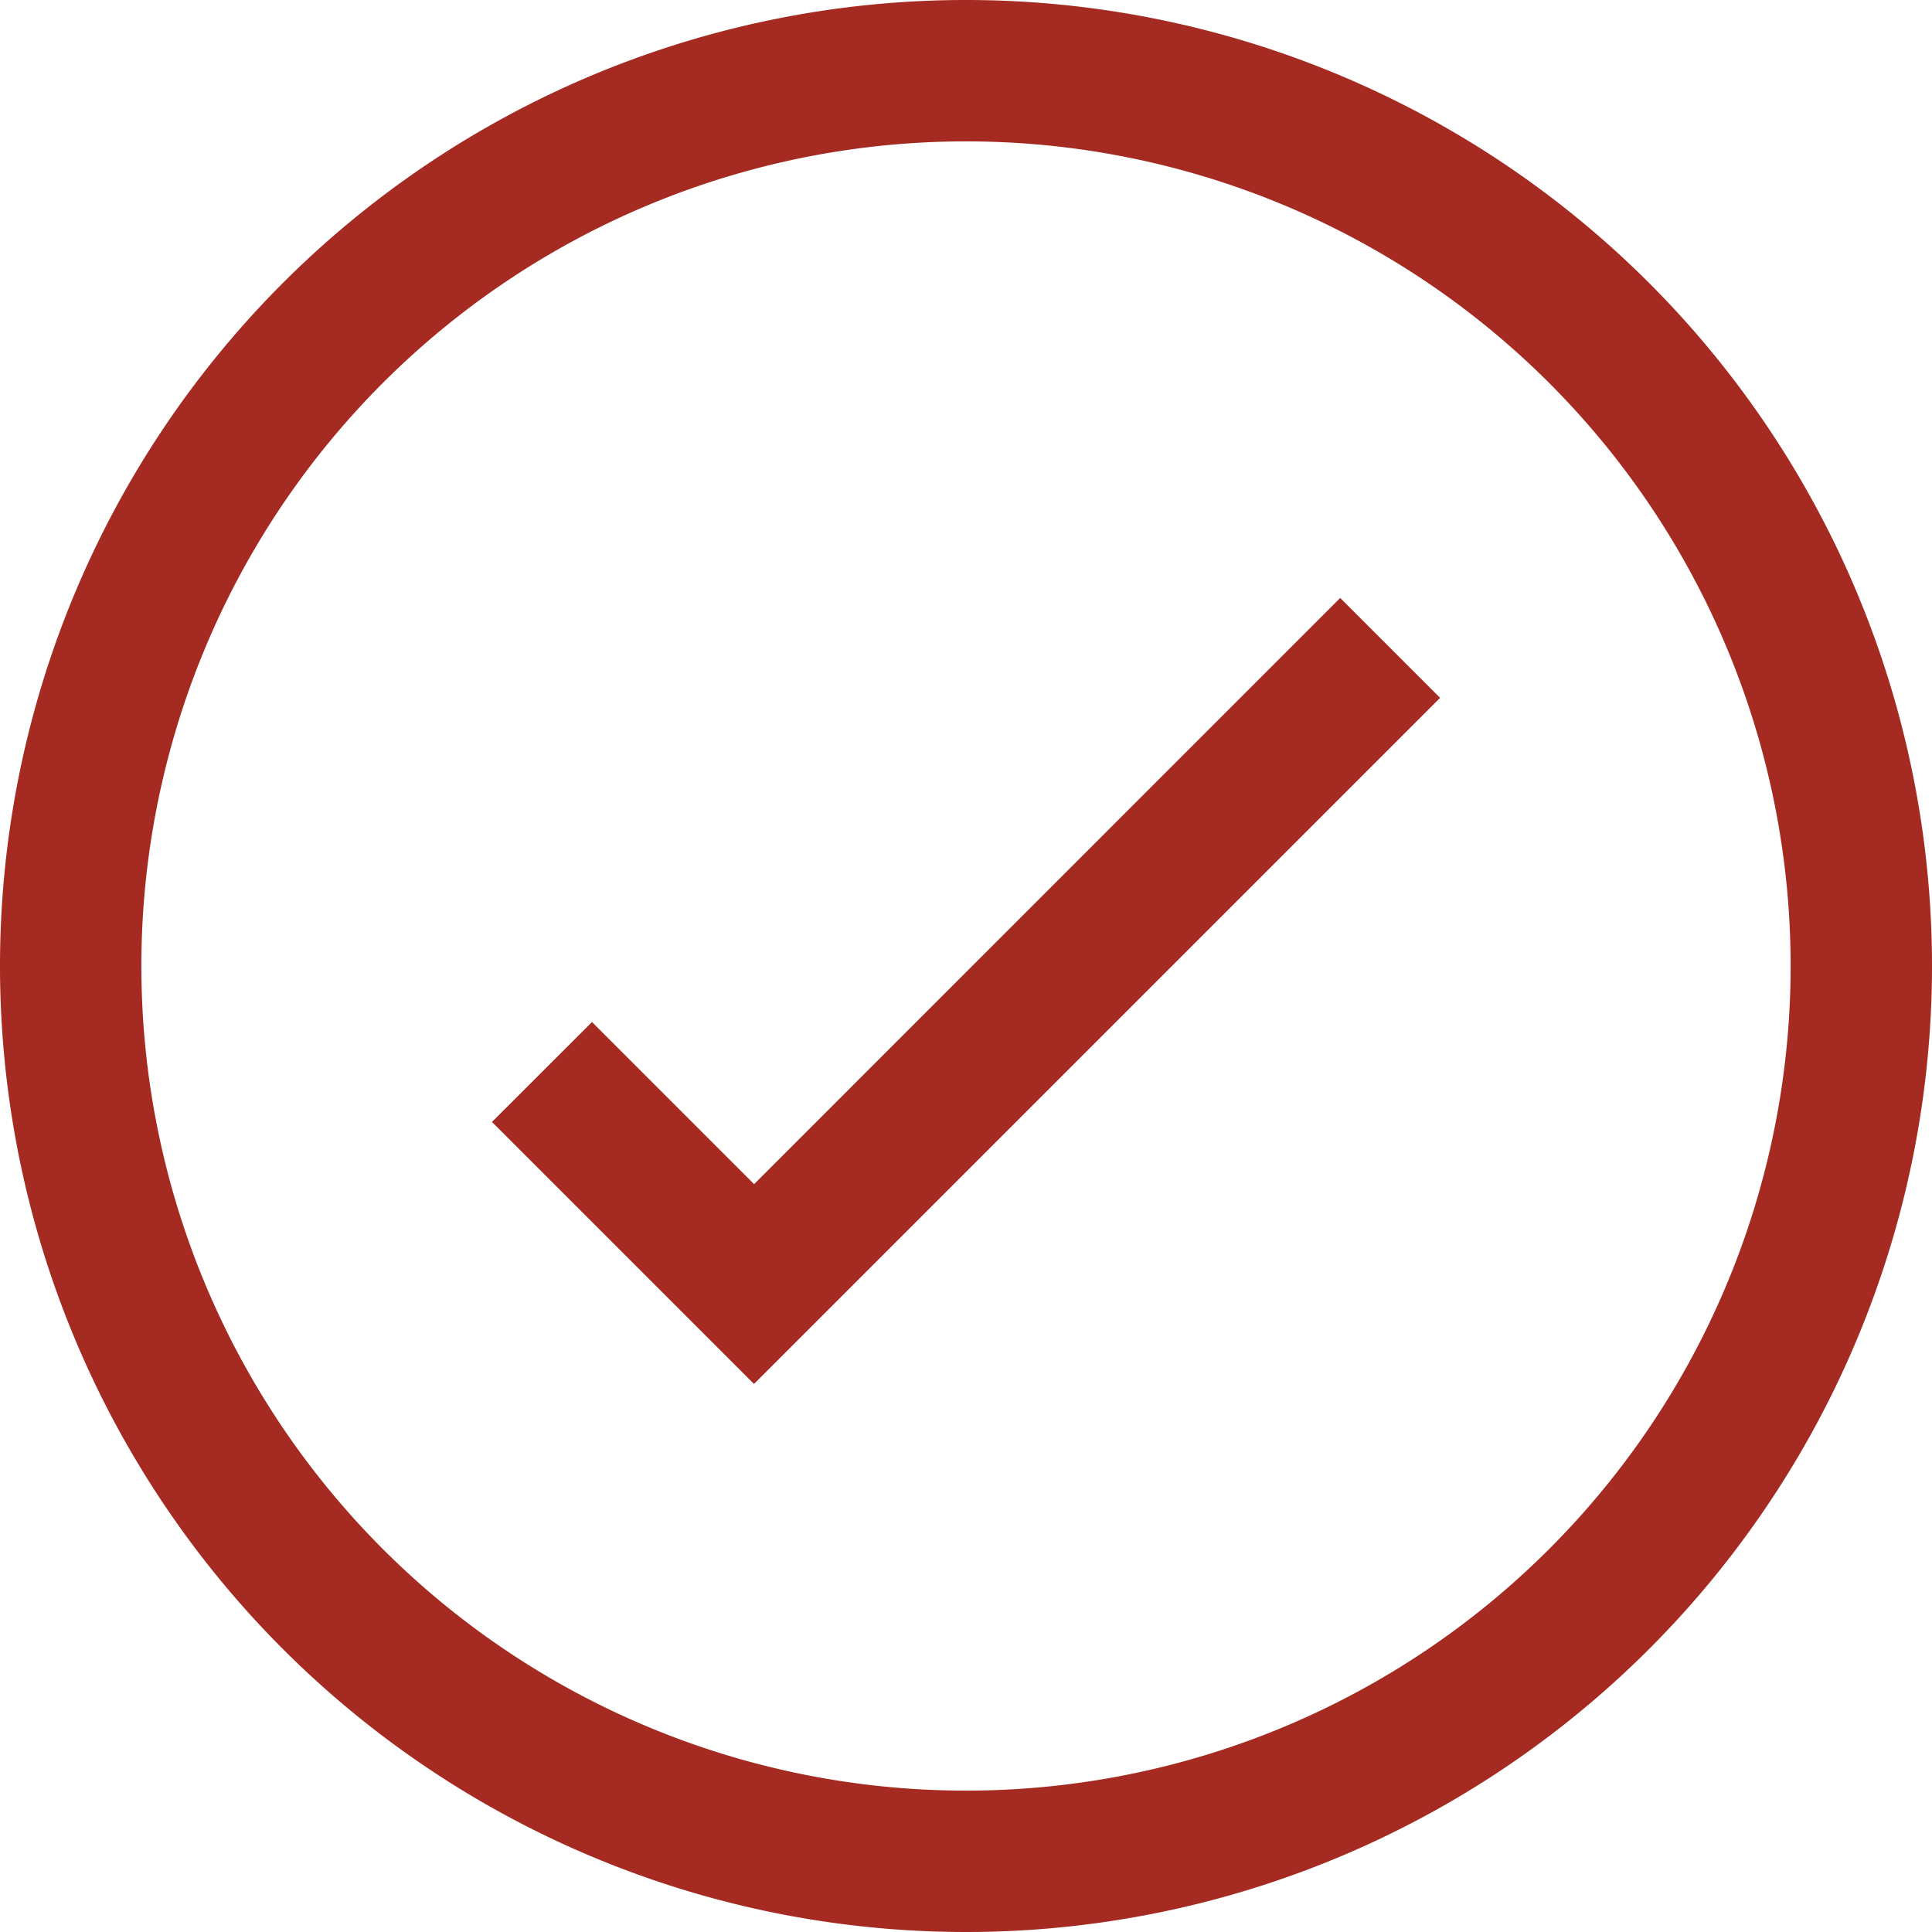 <svg xmlns="http://www.w3.org/2000/svg" width="34" height="34" viewBox="0 0 34 34"><g id="Group_362" data-name="Group 362" transform="translate(-138 -693)"><g id="Group_359" data-name="Group 359"><g id="Group_235" data-name="Group 235" transform="translate(126.5 681.5)"><path id="Path_291" data-name="Path 291" d="M28.5,45.5a17,17,0,1,1,17-17A17,17,0,0,1,28.5,45.5Zm0-31.512A14.512,14.512,0,1,0,43.012,28.5,14.512,14.512,0,0,0,28.5,13.988Z" fill="#a52a21"></path><path id="Path_292" data-name="Path 292" d="M26.551,38.022,21.94,33.411,23.7,31.653l2.853,2.853L36.867,24.19l1.758,1.758Z" transform="translate(-1.782 -2.167)" fill="#a52a21"></path></g></g></g></svg>